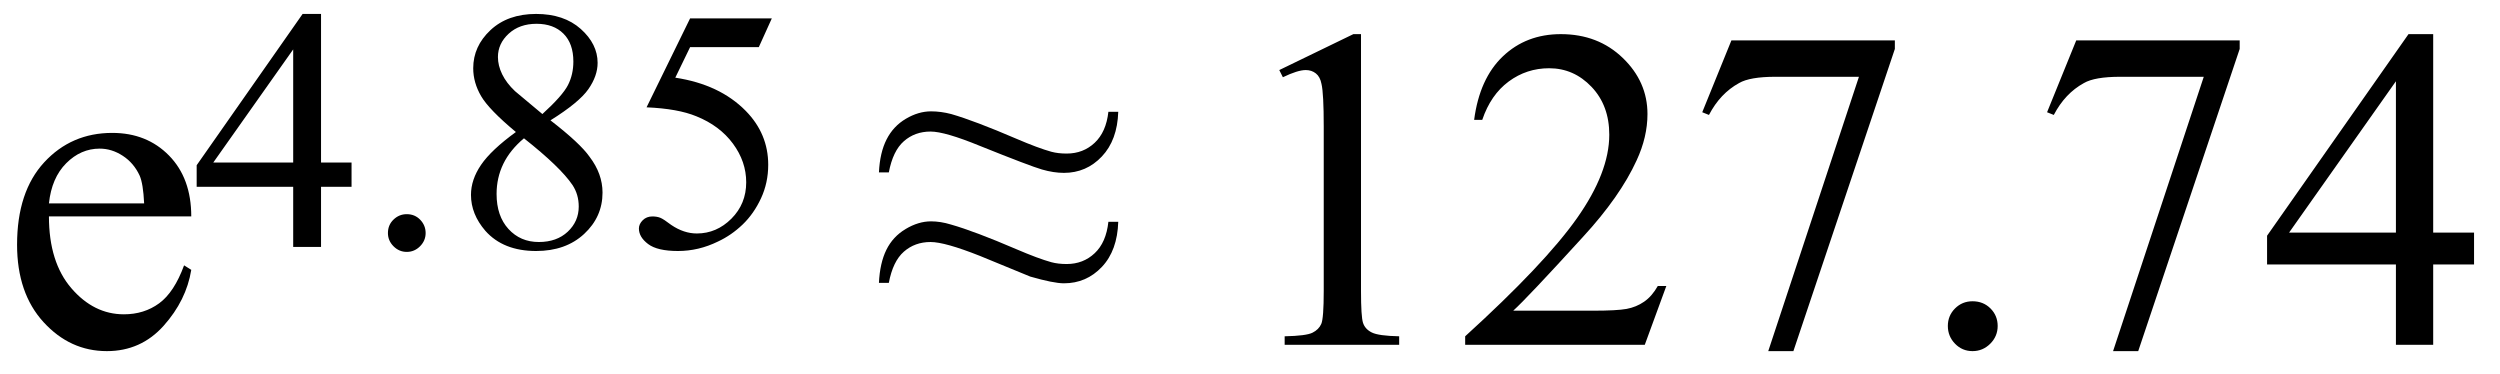 <svg xmlns="http://www.w3.org/2000/svg" xmlns:xlink="http://www.w3.org/1999/xlink" stroke-dasharray="none" shape-rendering="auto" font-family="'Dialog'" width="87" text-rendering="auto" fill-opacity="1" contentScriptType="text/ecmascript" color-interpolation="auto" color-rendering="auto" preserveAspectRatio="xMidYMid meet" font-size="12" fill="black" stroke="black" image-rendering="auto" stroke-miterlimit="10" zoomAndPan="magnify" version="1.0" stroke-linecap="square" stroke-linejoin="miter" contentStyleType="text/css" font-style="normal" height="13" stroke-width="1" stroke-dashoffset="0" font-weight="normal" stroke-opacity="1"><defs id="genericDefs"/><g><g text-rendering="optimizeLegibility" transform="translate(0,12)" color-rendering="optimizeQuality" color-interpolation="linearRGB" image-rendering="optimizeQuality"><path d="M1.703 -4.469 Q1.703 -2.875 2.484 -1.969 Q3.266 -1.062 4.312 -1.062 Q5.016 -1.062 5.539 -1.445 Q6.062 -1.828 6.406 -2.766 L6.656 -2.609 Q6.484 -1.547 5.695 -0.664 Q4.906 0.219 3.719 0.219 Q2.438 0.219 1.516 -0.789 Q0.594 -1.797 0.594 -3.484 Q0.594 -5.328 1.539 -6.352 Q2.484 -7.375 3.906 -7.375 Q5.109 -7.375 5.883 -6.586 Q6.656 -5.797 6.656 -4.469 L1.703 -4.469 ZM1.703 -4.922 L5.016 -4.922 Q4.984 -5.609 4.859 -5.891 Q4.656 -6.328 4.273 -6.578 Q3.891 -6.828 3.469 -6.828 Q2.812 -6.828 2.305 -6.32 Q1.797 -5.812 1.703 -4.922 Z" stroke="none"/></g><g text-rendering="optimizeLegibility" transform="translate(6.656,8.594)" color-rendering="optimizeQuality" color-interpolation="linearRGB" image-rendering="optimizeQuality"><path d="M5.578 -2.938 L5.578 -2.094 L4.516 -2.094 L4.516 0 L3.547 0 L3.547 -2.094 L0.188 -2.094 L0.188 -2.844 L3.875 -8.109 L4.516 -8.109 L4.516 -2.938 L5.578 -2.938 ZM3.547 -2.938 L3.547 -6.875 L0.766 -2.938 L3.547 -2.938 ZM7.5 -1.141 Q7.781 -1.141 7.969 -0.945 Q8.156 -0.75 8.156 -0.484 Q8.156 -0.219 7.961 -0.023 Q7.766 0.172 7.5 0.172 Q7.234 0.172 7.039 -0.023 Q6.844 -0.219 6.844 -0.484 Q6.844 -0.766 7.039 -0.953 Q7.234 -1.141 7.5 -1.141 ZM11.297 -4 Q10.359 -4.781 10.086 -5.25 Q9.812 -5.719 9.812 -6.219 Q9.812 -6.984 10.414 -7.547 Q11.016 -8.109 12 -8.109 Q12.969 -8.109 13.555 -7.586 Q14.141 -7.062 14.141 -6.406 Q14.141 -5.953 13.82 -5.492 Q13.5 -5.031 12.5 -4.406 Q13.531 -3.609 13.859 -3.141 Q14.312 -2.547 14.312 -1.891 Q14.312 -1.047 13.672 -0.453 Q13.031 0.141 12 0.141 Q10.859 0.141 10.234 -0.562 Q9.734 -1.141 9.734 -1.812 Q9.734 -2.344 10.086 -2.859 Q10.438 -3.375 11.297 -4 ZM12.219 -4.625 Q12.922 -5.266 13.109 -5.633 Q13.297 -6 13.297 -6.453 Q13.297 -7.078 12.953 -7.422 Q12.609 -7.766 12.016 -7.766 Q11.422 -7.766 11.047 -7.422 Q10.672 -7.078 10.672 -6.609 Q10.672 -6.312 10.82 -6.008 Q10.969 -5.703 11.266 -5.422 L12.219 -4.625 ZM11.578 -3.781 Q11.094 -3.375 10.859 -2.891 Q10.625 -2.406 10.625 -1.844 Q10.625 -1.078 11.039 -0.625 Q11.453 -0.172 12.094 -0.172 Q12.719 -0.172 13.102 -0.531 Q13.484 -0.891 13.484 -1.406 Q13.484 -1.828 13.266 -2.156 Q12.844 -2.781 11.578 -3.781 ZM20.203 -7.953 L19.75 -6.953 L17.359 -6.953 L16.844 -5.891 Q18.391 -5.656 19.297 -4.734 Q20.078 -3.938 20.078 -2.859 Q20.078 -2.234 19.828 -1.695 Q19.578 -1.156 19.188 -0.781 Q18.797 -0.406 18.328 -0.188 Q17.656 0.141 16.938 0.141 Q16.219 0.141 15.898 -0.102 Q15.578 -0.344 15.578 -0.641 Q15.578 -0.797 15.711 -0.93 Q15.844 -1.062 16.047 -1.062 Q16.203 -1.062 16.32 -1.016 Q16.438 -0.969 16.703 -0.766 Q17.141 -0.469 17.594 -0.469 Q18.281 -0.469 18.797 -0.984 Q19.312 -1.5 19.312 -2.25 Q19.312 -2.969 18.852 -3.594 Q18.391 -4.219 17.578 -4.547 Q16.938 -4.812 15.844 -4.859 L17.359 -7.953 L20.203 -7.953 Z" stroke="none"/></g><g text-rendering="optimizeLegibility" transform="translate(30.353,12)" color-rendering="optimizeQuality" color-interpolation="linearRGB" image-rendering="optimizeQuality"><path d="M8.219 -8.109 L8.562 -8.109 Q8.531 -7.125 7.992 -6.555 Q7.453 -5.984 6.672 -5.984 Q6.312 -5.984 5.906 -6.102 Q5.5 -6.219 3.75 -6.922 Q2.531 -7.422 2.031 -7.422 Q1.484 -7.422 1.102 -7.086 Q0.719 -6.75 0.578 -6 L0.234 -6 Q0.266 -6.688 0.5 -7.148 Q0.734 -7.609 1.172 -7.867 Q1.609 -8.125 2.047 -8.125 Q2.391 -8.125 2.75 -8.031 Q3.562 -7.797 5.016 -7.172 Q5.781 -6.844 6.234 -6.719 Q6.469 -6.656 6.766 -6.656 Q7.344 -6.656 7.742 -7.031 Q8.141 -7.406 8.219 -8.109 ZM8.219 -4.281 L8.562 -4.281 Q8.531 -3.281 7.992 -2.711 Q7.453 -2.141 6.672 -2.141 Q6.312 -2.141 5.5 -2.375 L3.75 -3.094 Q2.531 -3.578 2.031 -3.578 Q1.484 -3.578 1.102 -3.242 Q0.719 -2.906 0.578 -2.156 L0.234 -2.156 Q0.266 -2.844 0.492 -3.305 Q0.719 -3.766 1.164 -4.031 Q1.609 -4.297 2.047 -4.297 Q2.375 -4.297 2.734 -4.188 Q3.562 -3.953 5.016 -3.328 Q5.781 -3 6.234 -2.875 Q6.469 -2.812 6.766 -2.812 Q7.344 -2.812 7.742 -3.188 Q8.141 -3.562 8.219 -4.281 Z" stroke="none"/></g><g text-rendering="optimizeLegibility" transform="translate(42.644,12)" color-rendering="optimizeQuality" color-interpolation="linearRGB" image-rendering="optimizeQuality"><path d="M1.875 -9.562 L4.453 -10.812 L4.719 -10.812 L4.719 -1.875 Q4.719 -0.984 4.789 -0.766 Q4.859 -0.547 5.094 -0.43 Q5.328 -0.312 6.047 -0.297 L6.047 0 L2.062 0 L2.062 -0.297 Q2.812 -0.312 3.031 -0.422 Q3.25 -0.531 3.336 -0.727 Q3.422 -0.922 3.422 -1.875 L3.422 -7.594 Q3.422 -8.75 3.344 -9.078 Q3.297 -9.328 3.148 -9.445 Q3 -9.562 2.797 -9.562 Q2.516 -9.562 2 -9.312 L1.875 -9.562 ZM15.344 -2.047 L14.594 0 L8.344 0 L8.344 -0.297 Q11.109 -2.812 12.234 -4.406 Q13.359 -6 13.359 -7.312 Q13.359 -8.328 12.742 -8.977 Q12.125 -9.625 11.266 -9.625 Q10.484 -9.625 9.859 -9.164 Q9.234 -8.703 8.938 -7.828 L8.656 -7.828 Q8.844 -9.266 9.656 -10.039 Q10.469 -10.812 11.672 -10.812 Q12.969 -10.812 13.828 -9.984 Q14.688 -9.156 14.688 -8.031 Q14.688 -7.234 14.312 -6.422 Q13.734 -5.156 12.438 -3.75 Q10.5 -1.625 10.016 -1.188 L12.781 -1.188 Q13.625 -1.188 13.961 -1.25 Q14.297 -1.312 14.57 -1.5 Q14.844 -1.688 15.047 -2.047 L15.344 -2.047 ZM17.609 -10.594 L23.297 -10.594 L23.297 -10.297 L19.766 0.219 L18.891 0.219 L22.047 -9.328 L19.141 -9.328 Q18.25 -9.328 17.875 -9.109 Q17.219 -8.75 16.828 -8 L16.594 -8.094 L17.609 -10.594 ZM26 -1.516 Q26.375 -1.516 26.625 -1.266 Q26.875 -1.016 26.875 -0.656 Q26.875 -0.297 26.617 -0.039 Q26.359 0.219 26 0.219 Q25.641 0.219 25.391 -0.039 Q25.141 -0.297 25.141 -0.656 Q25.141 -1.016 25.391 -1.266 Q25.641 -1.516 26 -1.516 ZM29.609 -10.594 L35.297 -10.594 L35.297 -10.297 L31.766 0.219 L30.891 0.219 L34.047 -9.328 L31.141 -9.328 Q30.25 -9.328 29.875 -9.109 Q29.219 -8.75 28.828 -8 L28.594 -8.094 L29.609 -10.594 ZM43.453 -3.906 L43.453 -2.797 L42.031 -2.797 L42.031 0 L40.734 0 L40.734 -2.797 L36.25 -2.797 L36.25 -3.797 L41.172 -10.812 L42.031 -10.812 L42.031 -3.906 L43.453 -3.906 ZM40.734 -3.906 L40.734 -9.172 L37.016 -3.906 L40.734 -3.906 Z" stroke="none"/></g></g></svg>